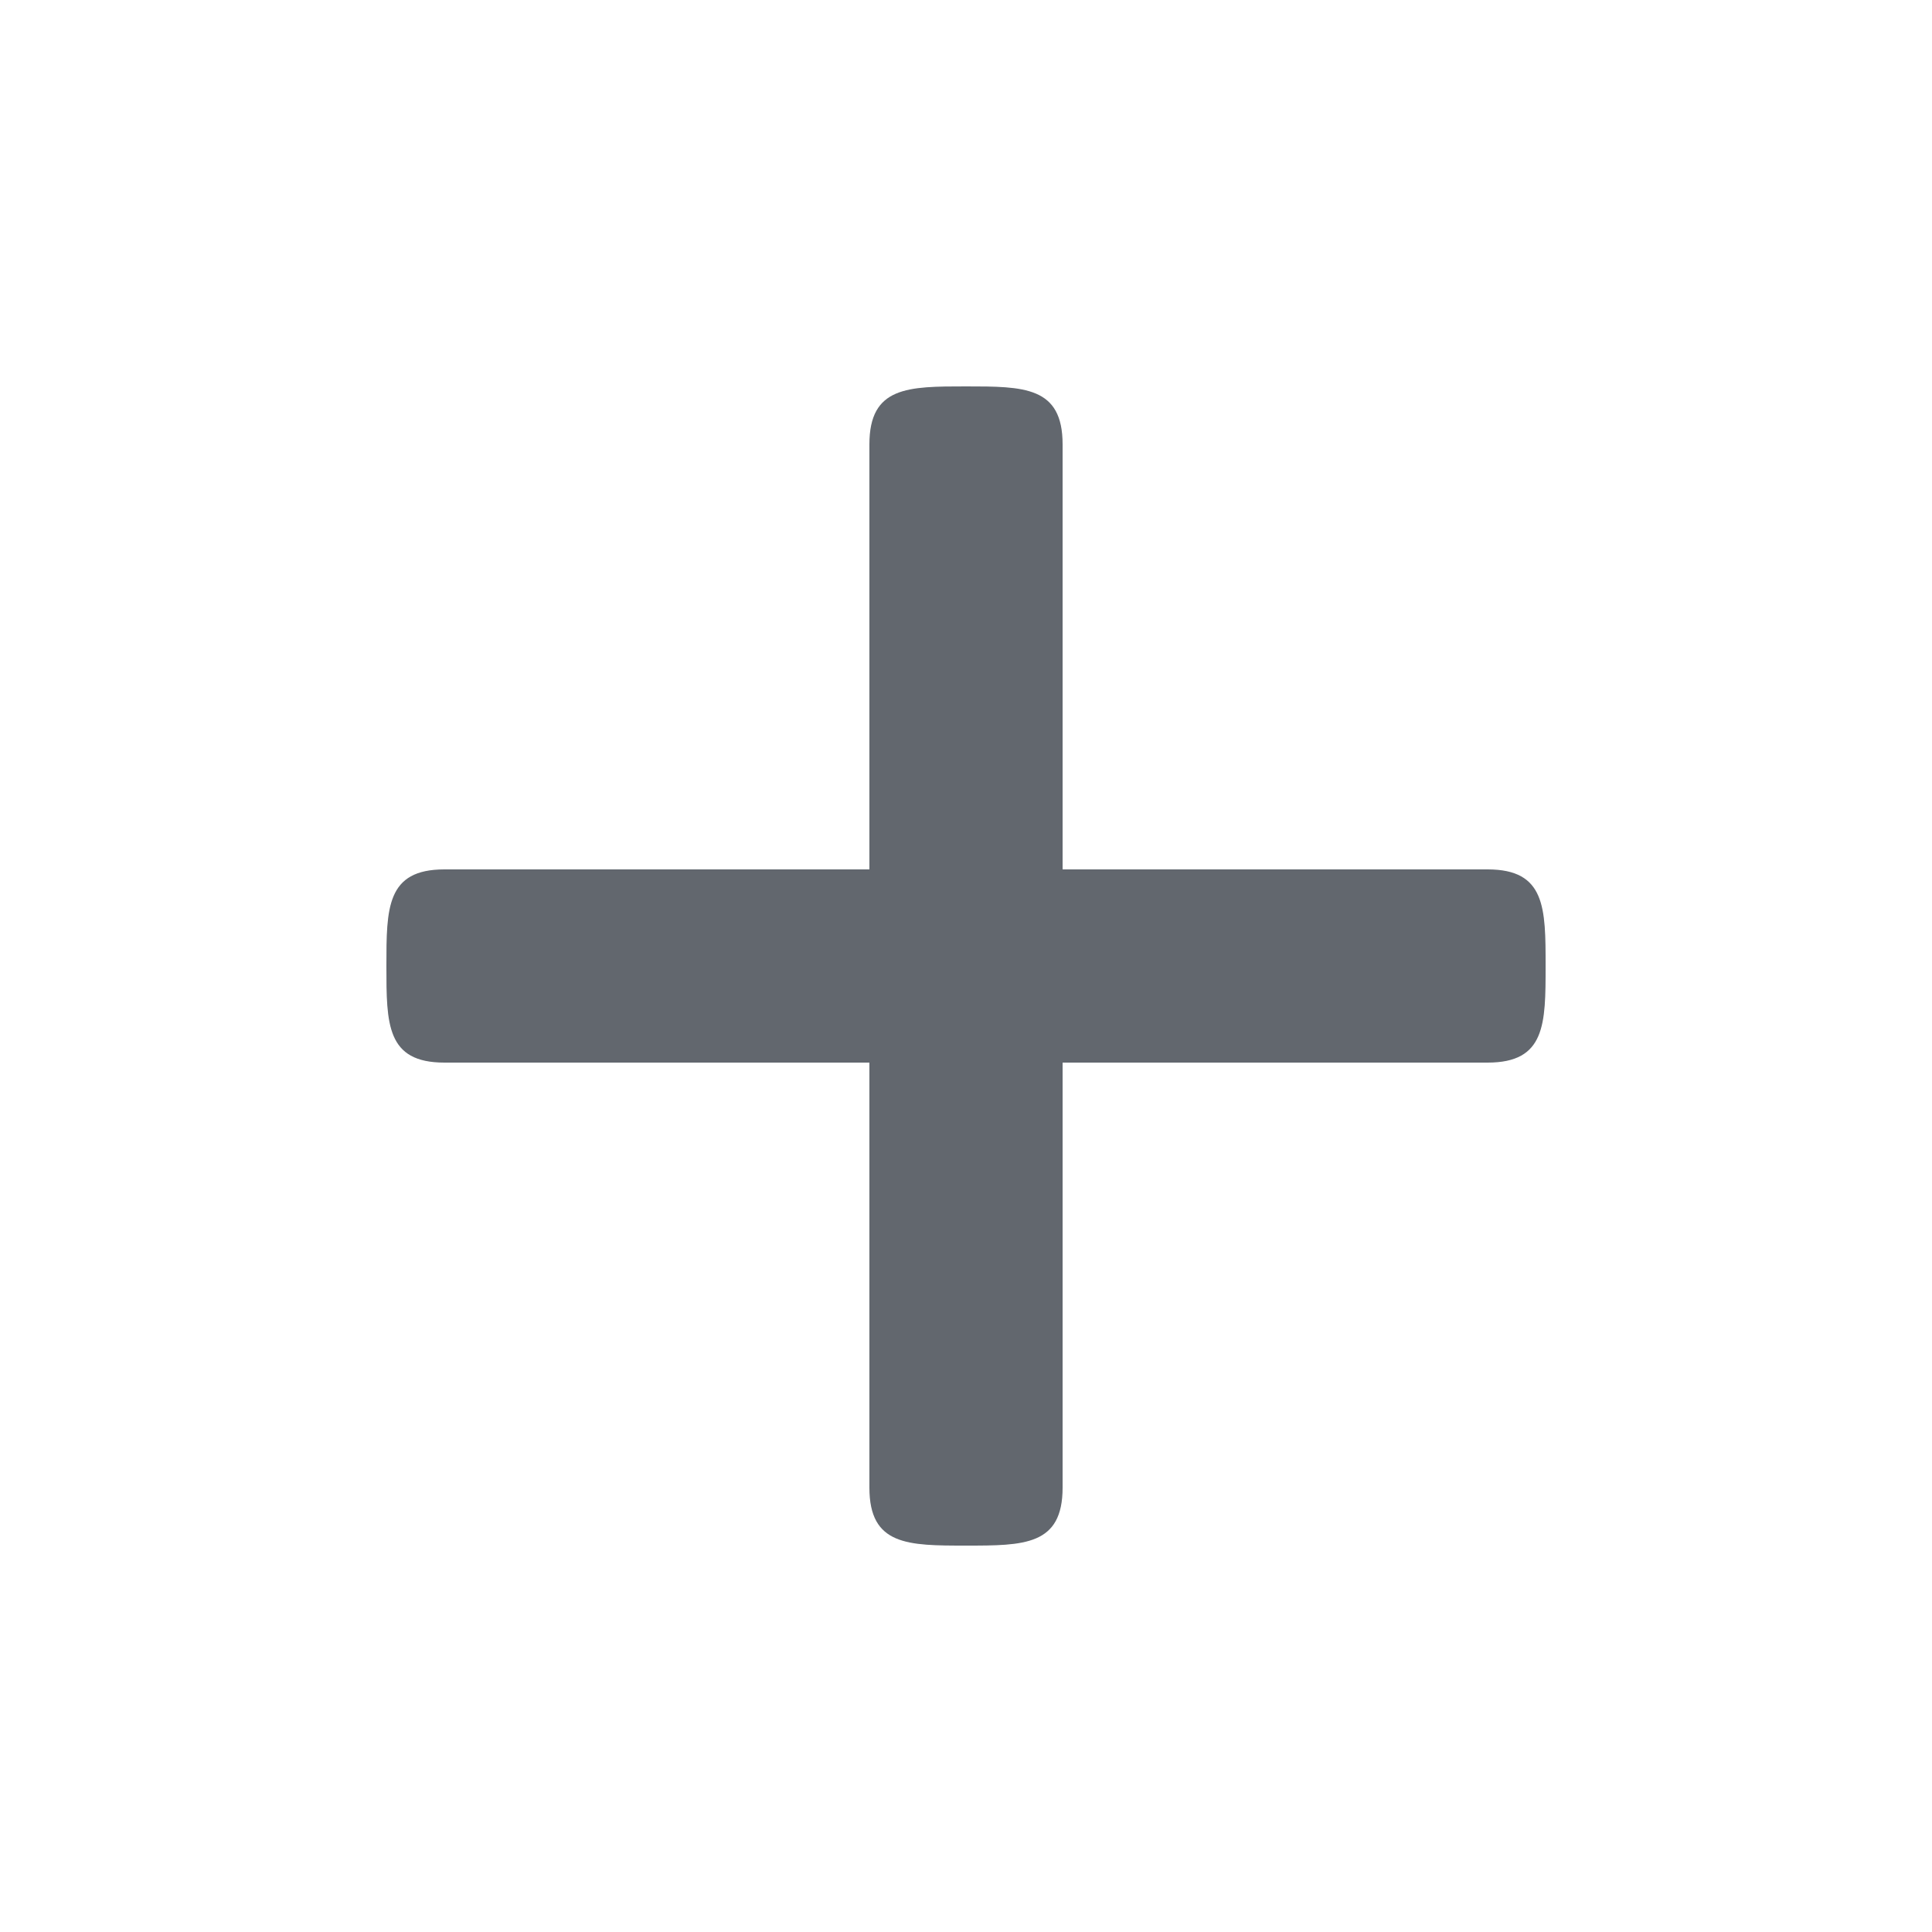 <?xml version="1.0" encoding="utf-8"?>
<!-- Generator: Adobe Illustrator 18.1.1, SVG Export Plug-In . SVG Version: 6.00 Build 0)  -->
<svg version="1.1" id="Calque_1" xmlns="http://www.w3.org/2000/svg" xmlns:xlink="http://www.w3.org/1999/xlink" x="0px" y="0px"
	 viewBox="-295 387 20 20" enable-background="new -295 387 20 20" xml:space="preserve">
<path fill="#62676E" d="M-279,397c0,0.6,0,1-0.6,1h-4.4v4.4c0,0.6-0.4,0.6-1,0.6s-1,0-1-0.6V398h-4.4c-0.6,0-0.6-0.4-0.6-1
	s0-1,0.6-1h4.4v-4.4c0-0.6,0.4-0.6,1-0.6s1,0,1,0.6v4.4h4.4C-279,396-279,396.4-279,397z"/>
</svg>
